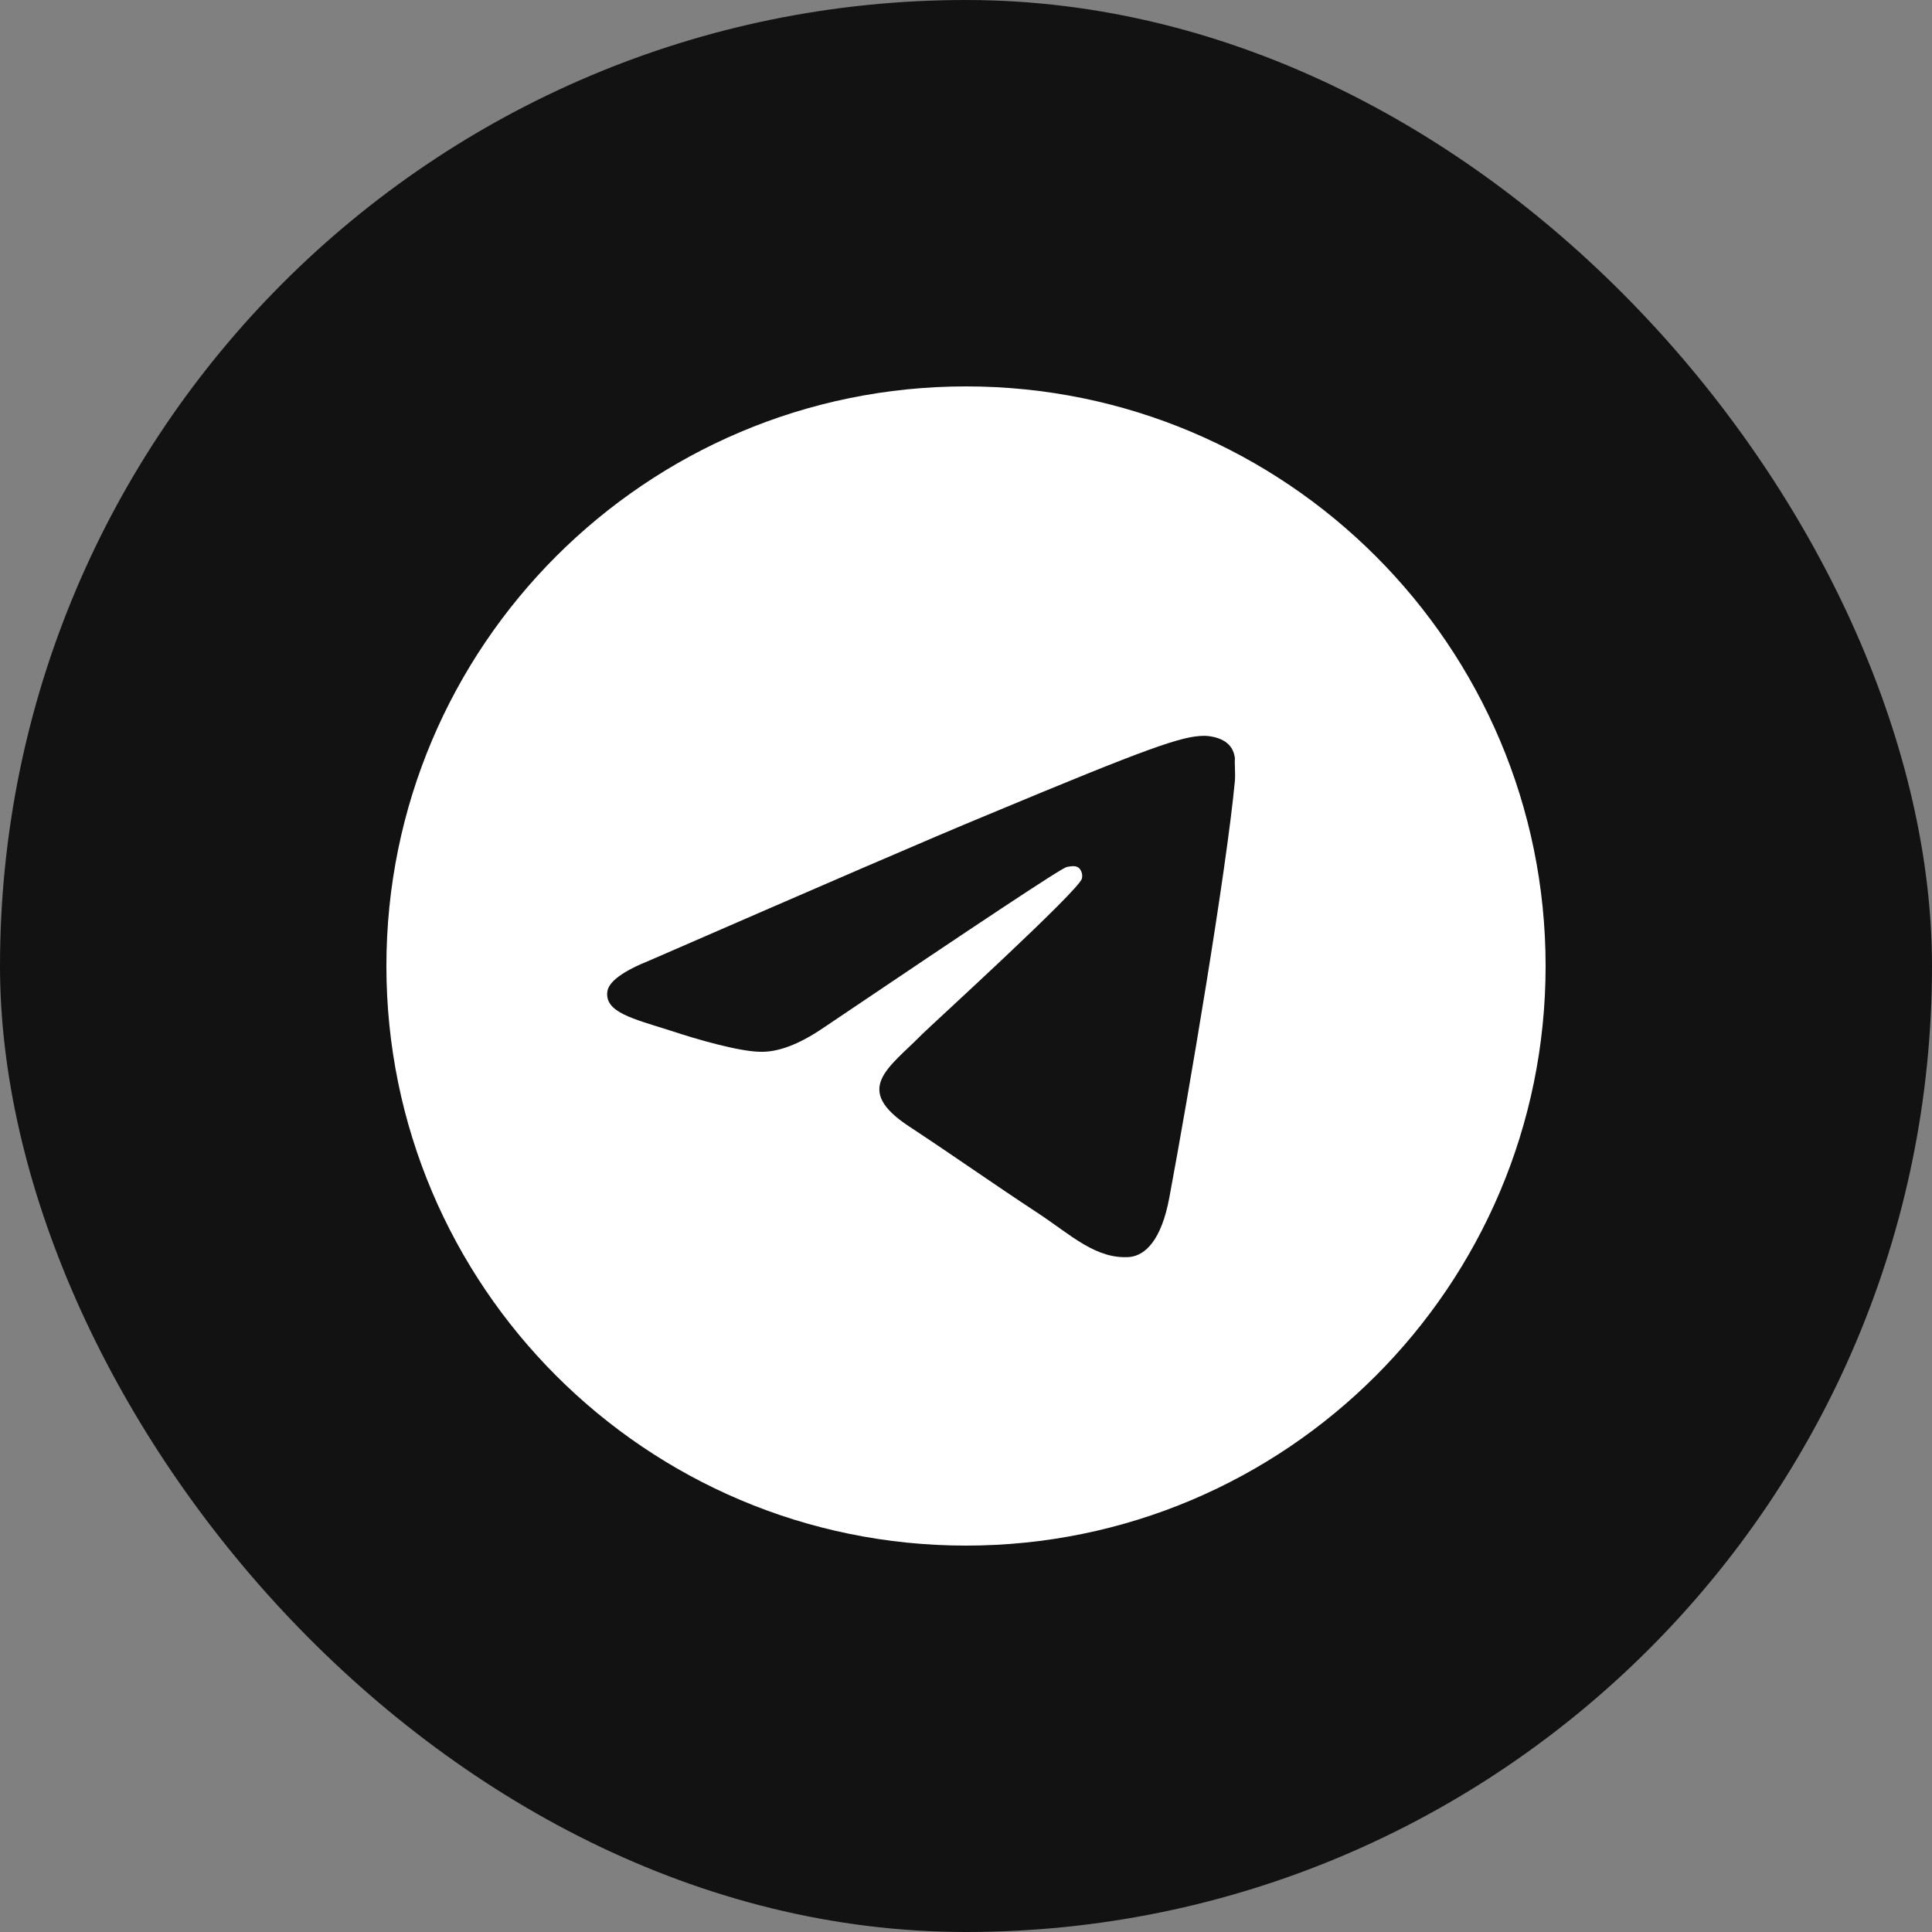 <?xml version="1.0" encoding="UTF-8"?> <svg xmlns="http://www.w3.org/2000/svg" width="15" height="15" viewBox="0 0 15 15" fill="none"><rect x="0" y="0" width="15" height="15" fill="#808080" stroke="none"/><rect width="15" height="15" rx="7.5" fill="#121212"></rect><path d="M7.5 3C5.016 3 3 5.016 3 7.5C3 9.984 5.016 12 7.5 12C9.984 12 12 9.984 12 7.5C12 5.016 9.984 3 7.5 3ZM9.588 6.06C9.521 6.771 9.228 8.499 9.079 9.296C9.017 9.633 8.89 9.745 8.774 9.759C8.512 9.781 8.315 9.588 8.062 9.421C7.667 9.161 7.441 8.998 7.059 8.746C6.614 8.454 6.902 8.292 7.158 8.031C7.226 7.963 8.377 6.915 8.4 6.821C8.403 6.806 8.403 6.791 8.399 6.777C8.395 6.763 8.388 6.75 8.377 6.739C8.351 6.717 8.315 6.726 8.283 6.731C8.242 6.739 7.612 7.158 6.384 7.986C6.204 8.107 6.042 8.171 5.898 8.166C5.736 8.162 5.43 8.076 5.2 8C4.917 7.91 4.697 7.86 4.715 7.702C4.723 7.622 4.836 7.54 5.048 7.455C6.362 6.883 7.234 6.505 7.671 6.325C8.922 5.803 9.178 5.713 9.35 5.713C9.386 5.713 9.471 5.723 9.525 5.768C9.57 5.803 9.584 5.853 9.588 5.889C9.584 5.916 9.592 5.997 9.588 6.06Z" fill="white"></path></svg> 